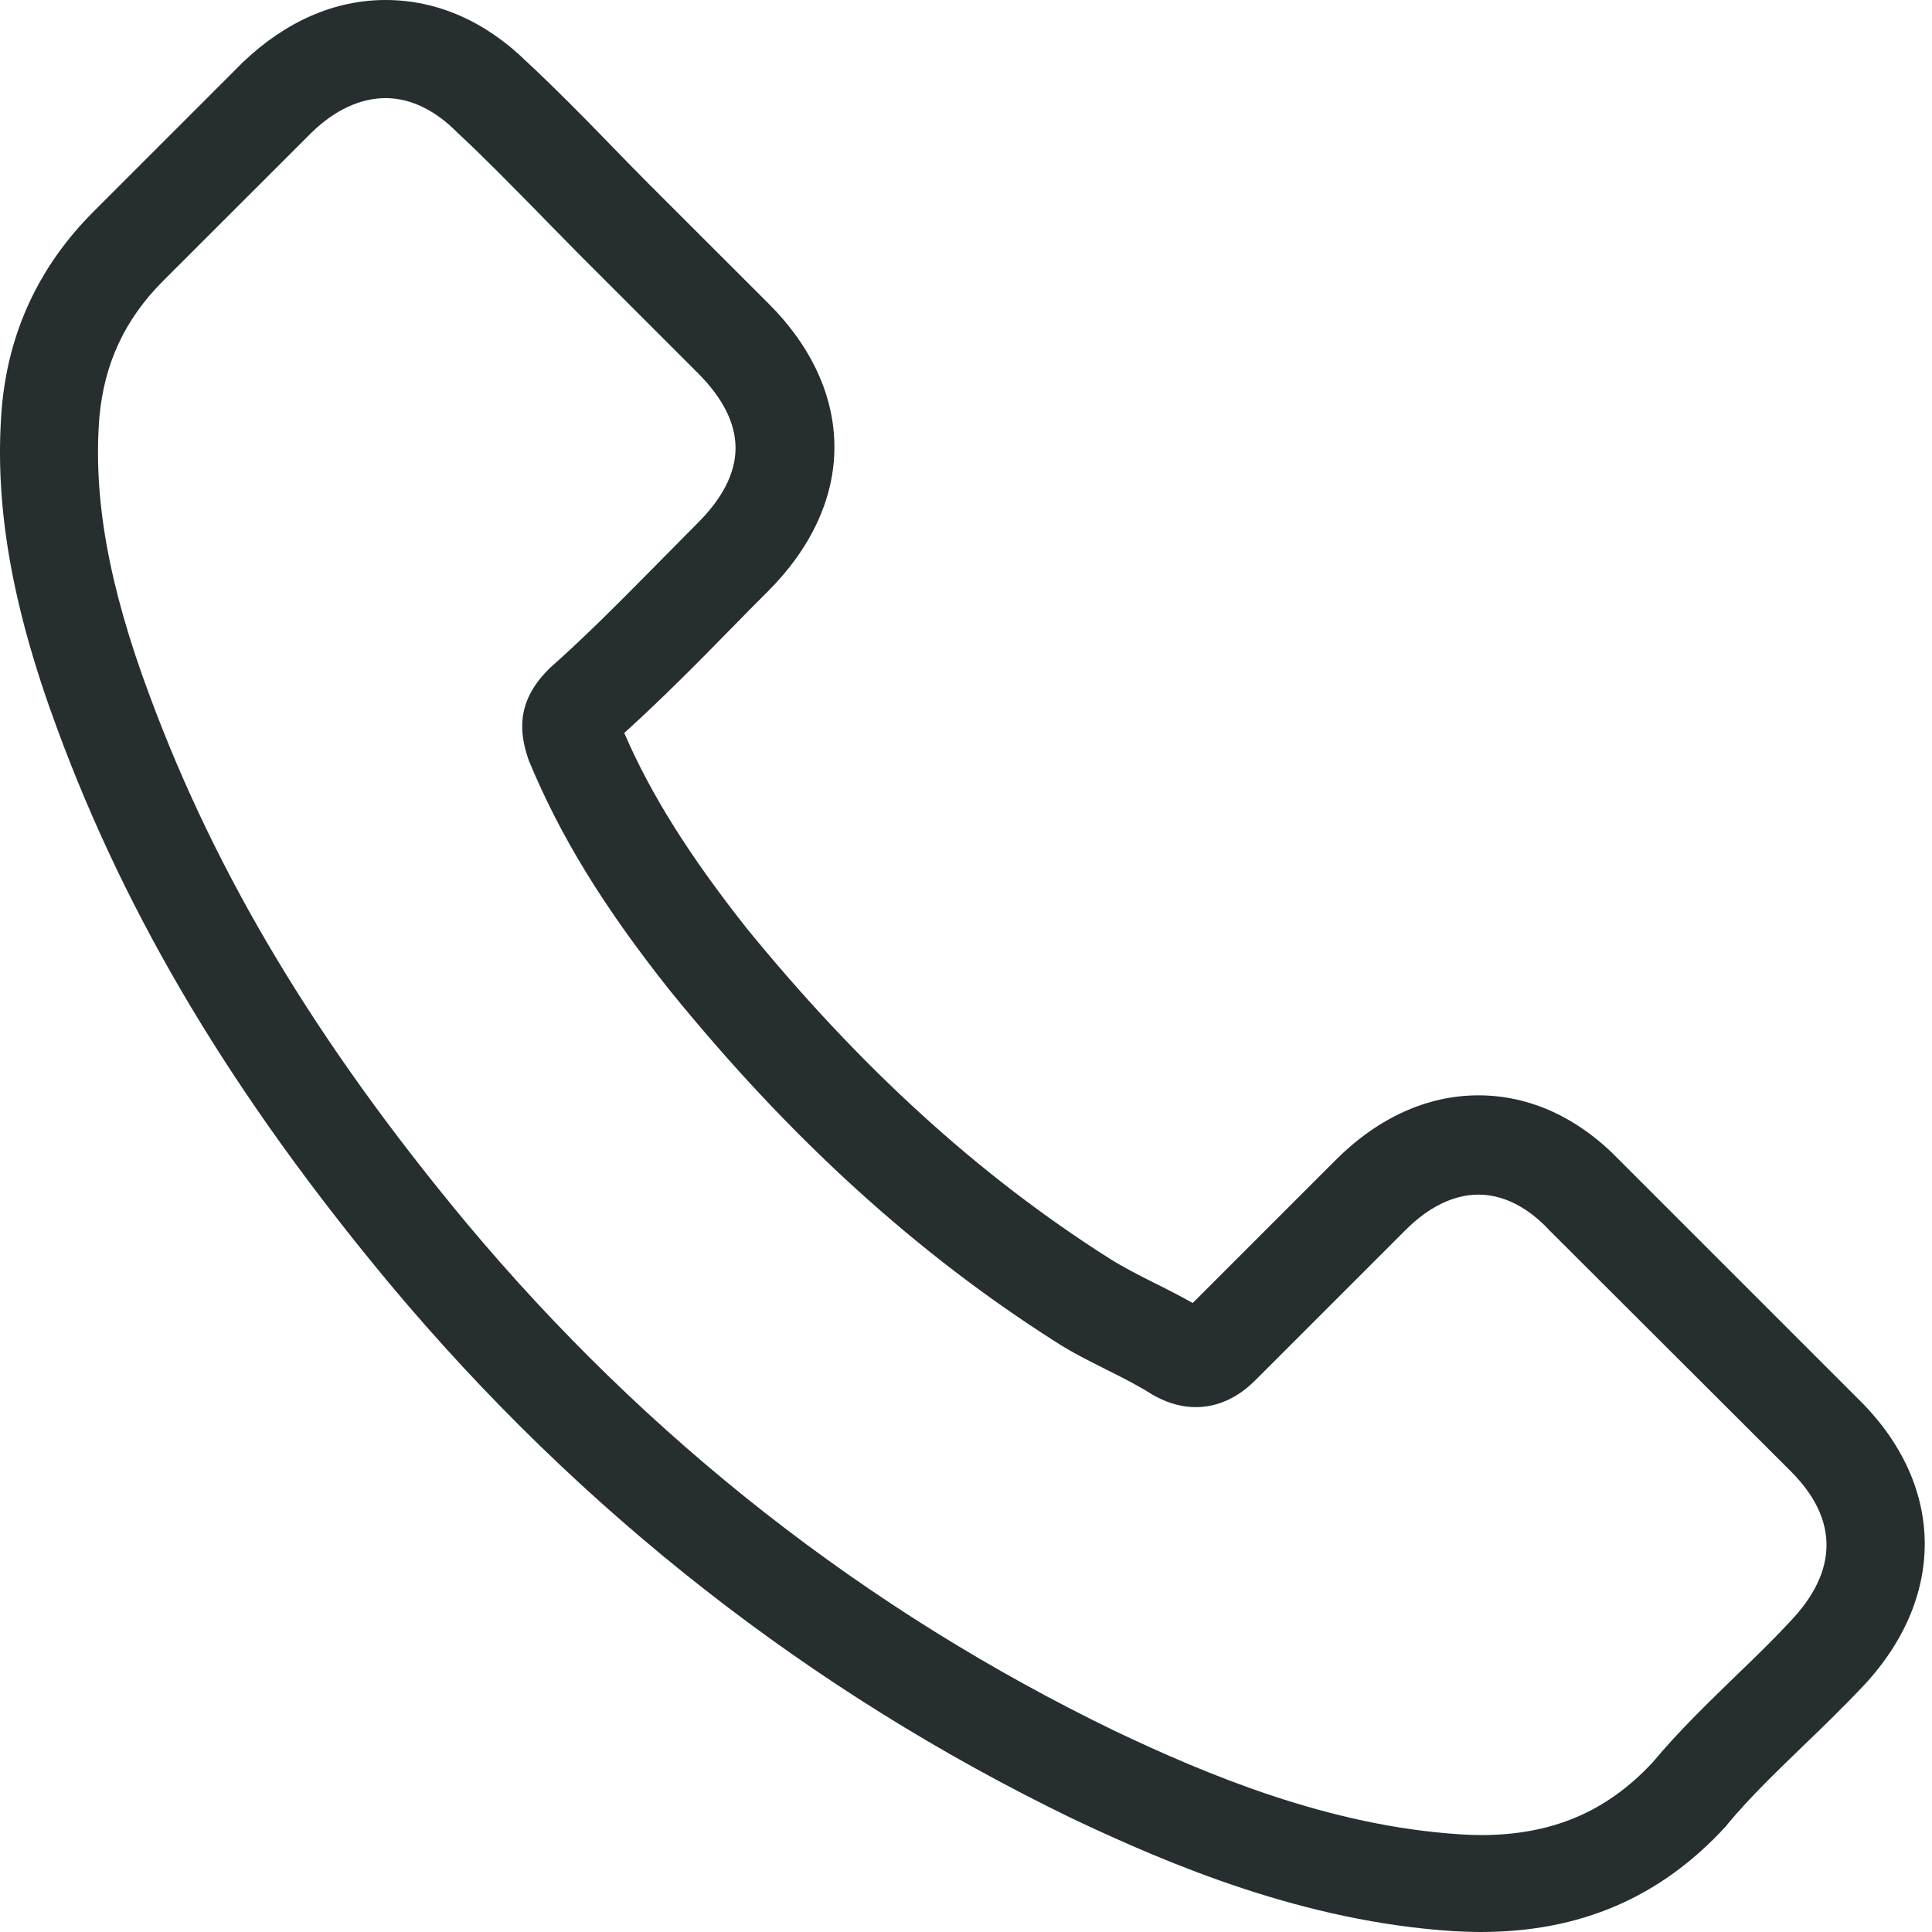 <svg width="18" height="18" viewBox="0 0 18 18" fill="none" xmlns="http://www.w3.org/2000/svg">
<path d="M3.634 11.965C5.409 14.087 7.546 15.758 9.986 16.941C10.914 17.381 12.156 17.903 13.54 17.992C13.626 17.996 13.708 18 13.794 18C14.723 18 15.469 17.679 16.076 17.019C16.08 17.015 16.088 17.008 16.091 17C16.308 16.739 16.554 16.504 16.811 16.255C16.986 16.087 17.166 15.911 17.337 15.732C18.132 14.904 18.132 13.852 17.33 13.051L15.088 10.809C14.708 10.414 14.253 10.205 13.775 10.205C13.298 10.205 12.839 10.414 12.447 10.805L11.112 12.14C10.989 12.07 10.862 12.006 10.743 11.947C10.594 11.872 10.456 11.801 10.333 11.723C9.117 10.951 8.013 9.944 6.957 8.649C6.424 7.974 6.066 7.407 5.816 6.829C6.166 6.512 6.495 6.18 6.812 5.856C6.924 5.74 7.039 5.625 7.155 5.509C7.558 5.106 7.774 4.64 7.774 4.166C7.774 3.692 7.561 3.226 7.155 2.823L6.043 1.712C5.913 1.581 5.79 1.455 5.663 1.324C5.417 1.07 5.159 0.809 4.906 0.574C4.522 0.198 4.07 0 3.593 0C3.119 0 2.664 0.198 2.265 0.578L0.87 1.973C0.363 2.48 0.076 3.096 0.016 3.808C-0.055 4.7 0.109 5.647 0.534 6.792C1.187 8.564 2.172 10.209 3.634 11.965ZM0.926 3.886C0.971 3.39 1.161 2.976 1.519 2.618L2.907 1.231C3.123 1.022 3.362 0.914 3.593 0.914C3.82 0.914 4.052 1.022 4.264 1.238C4.514 1.47 4.749 1.712 5.003 1.969C5.129 2.1 5.26 2.23 5.391 2.365L6.502 3.476C6.733 3.707 6.853 3.942 6.853 4.174C6.853 4.405 6.733 4.64 6.502 4.871C6.386 4.987 6.271 5.106 6.155 5.222C5.808 5.572 5.484 5.904 5.126 6.221C5.118 6.229 5.115 6.232 5.107 6.24C4.798 6.55 4.846 6.844 4.921 7.068C4.924 7.079 4.928 7.087 4.932 7.098C5.219 7.788 5.618 8.444 6.241 9.228C7.36 10.607 8.539 11.678 9.836 12.502C9.997 12.607 10.168 12.689 10.329 12.771C10.478 12.845 10.616 12.916 10.739 12.995C10.754 13.002 10.765 13.009 10.78 13.017C10.903 13.08 11.023 13.11 11.142 13.11C11.44 13.11 11.634 12.92 11.698 12.857L13.093 11.462C13.309 11.245 13.544 11.13 13.775 11.13C14.059 11.13 14.29 11.305 14.435 11.462L16.684 13.707C17.132 14.155 17.128 14.639 16.673 15.113C16.517 15.281 16.352 15.441 16.177 15.609C15.916 15.863 15.644 16.124 15.398 16.419C14.969 16.881 14.458 17.097 13.797 17.097C13.734 17.097 13.667 17.094 13.604 17.09C12.38 17.012 11.243 16.534 10.389 16.128C8.069 15.005 6.032 13.412 4.343 11.391C2.951 9.716 2.015 8.157 1.396 6.486C1.012 5.46 0.866 4.636 0.926 3.886Z" fill="#272E2F"/>
</svg>

